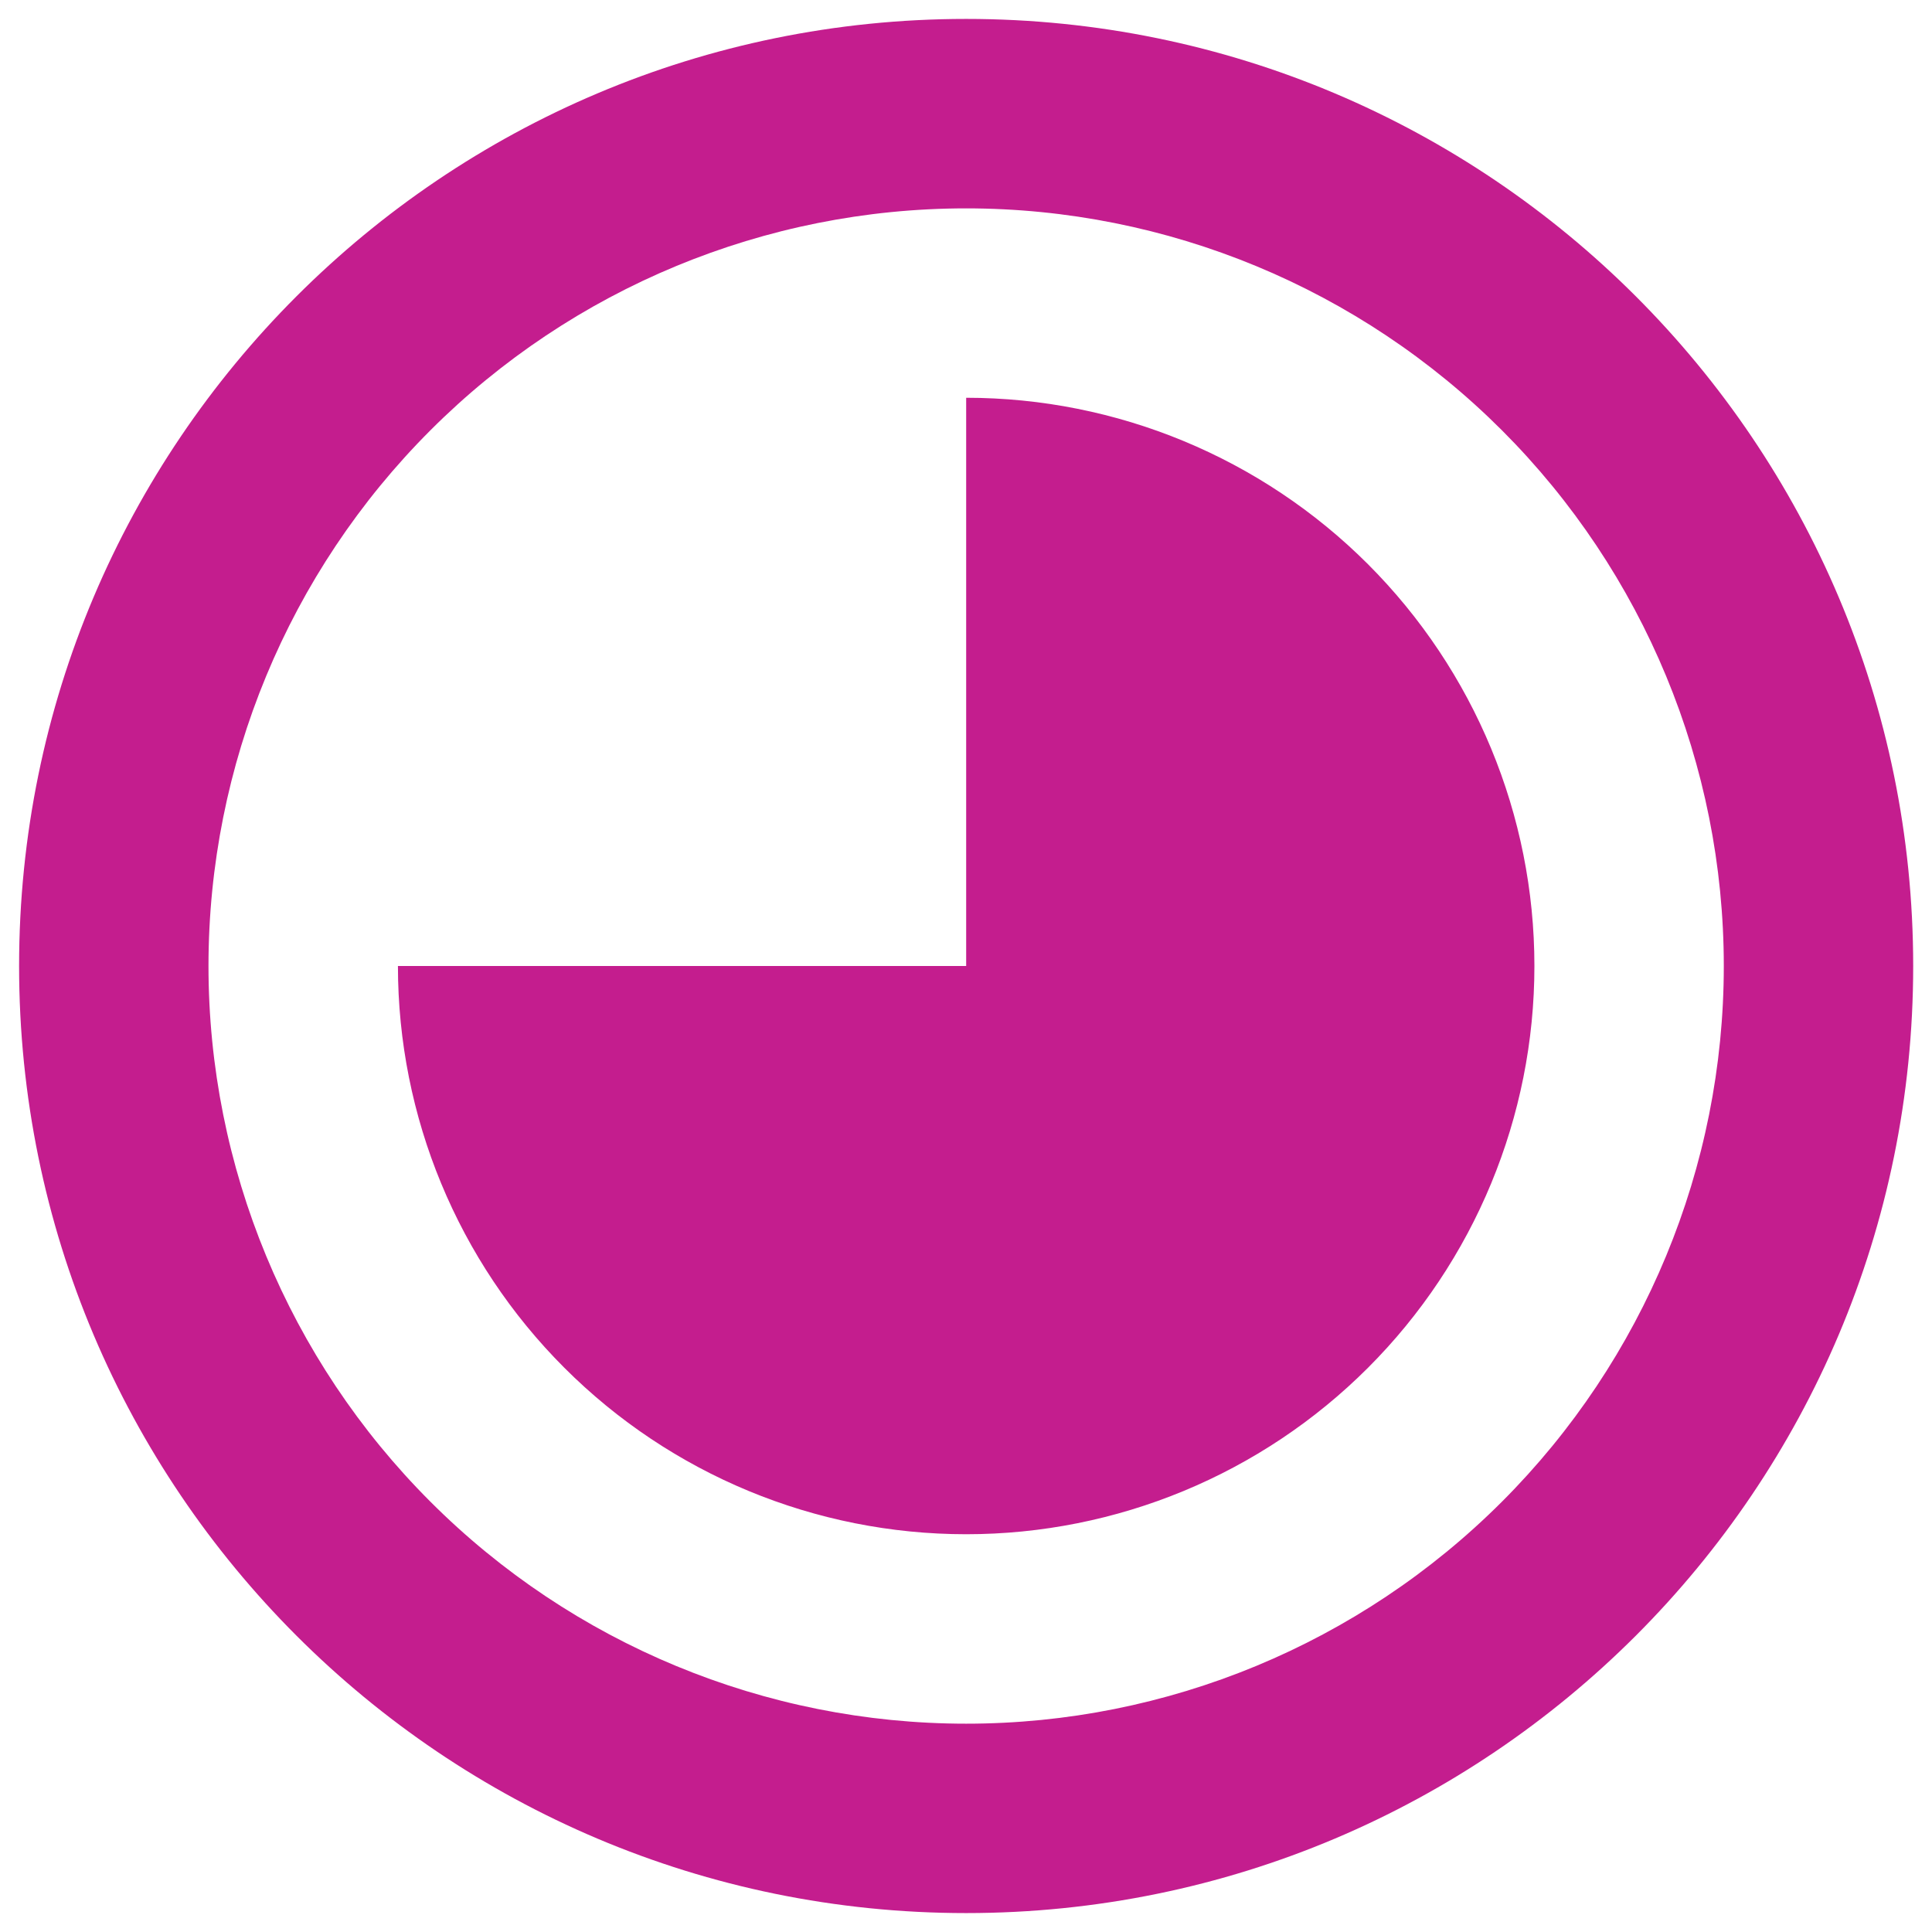 <svg width="34" height="34" viewBox="0 0 34 34" fill="none" xmlns="http://www.w3.org/2000/svg">
<path d="M0.336 17C0.336 26.205 7.798 33.667 17.003 33.667C26.208 33.667 33.669 26.205 33.669 17C33.669 7.795 26.208 0.333 17.003 0.333C7.798 0.333 0.336 7.795 0.336 17ZM30.336 17C30.336 20.536 28.931 23.928 26.431 26.428C23.93 28.929 20.539 30.334 17.003 30.334C13.466 30.334 10.075 28.929 7.575 26.428C5.074 23.928 3.669 20.536 3.669 17C3.669 13.464 5.074 10.073 7.575 7.572C10.075 5.072 13.466 3.667 17.003 3.667C20.539 3.667 23.93 5.072 26.431 7.572C28.931 10.073 30.336 13.464 30.336 17ZM27.003 17C27.003 19.652 25.949 22.196 24.074 24.071C22.198 25.947 19.655 27 17.003 27C14.35 27 11.807 25.947 9.932 24.071C8.056 22.196 7.003 19.652 7.003 17H17.003V7C19.655 7 22.198 8.054 24.074 9.929C25.949 11.805 27.003 14.348 27.003 17Z" fill="#C41D8E"/>
</svg>

